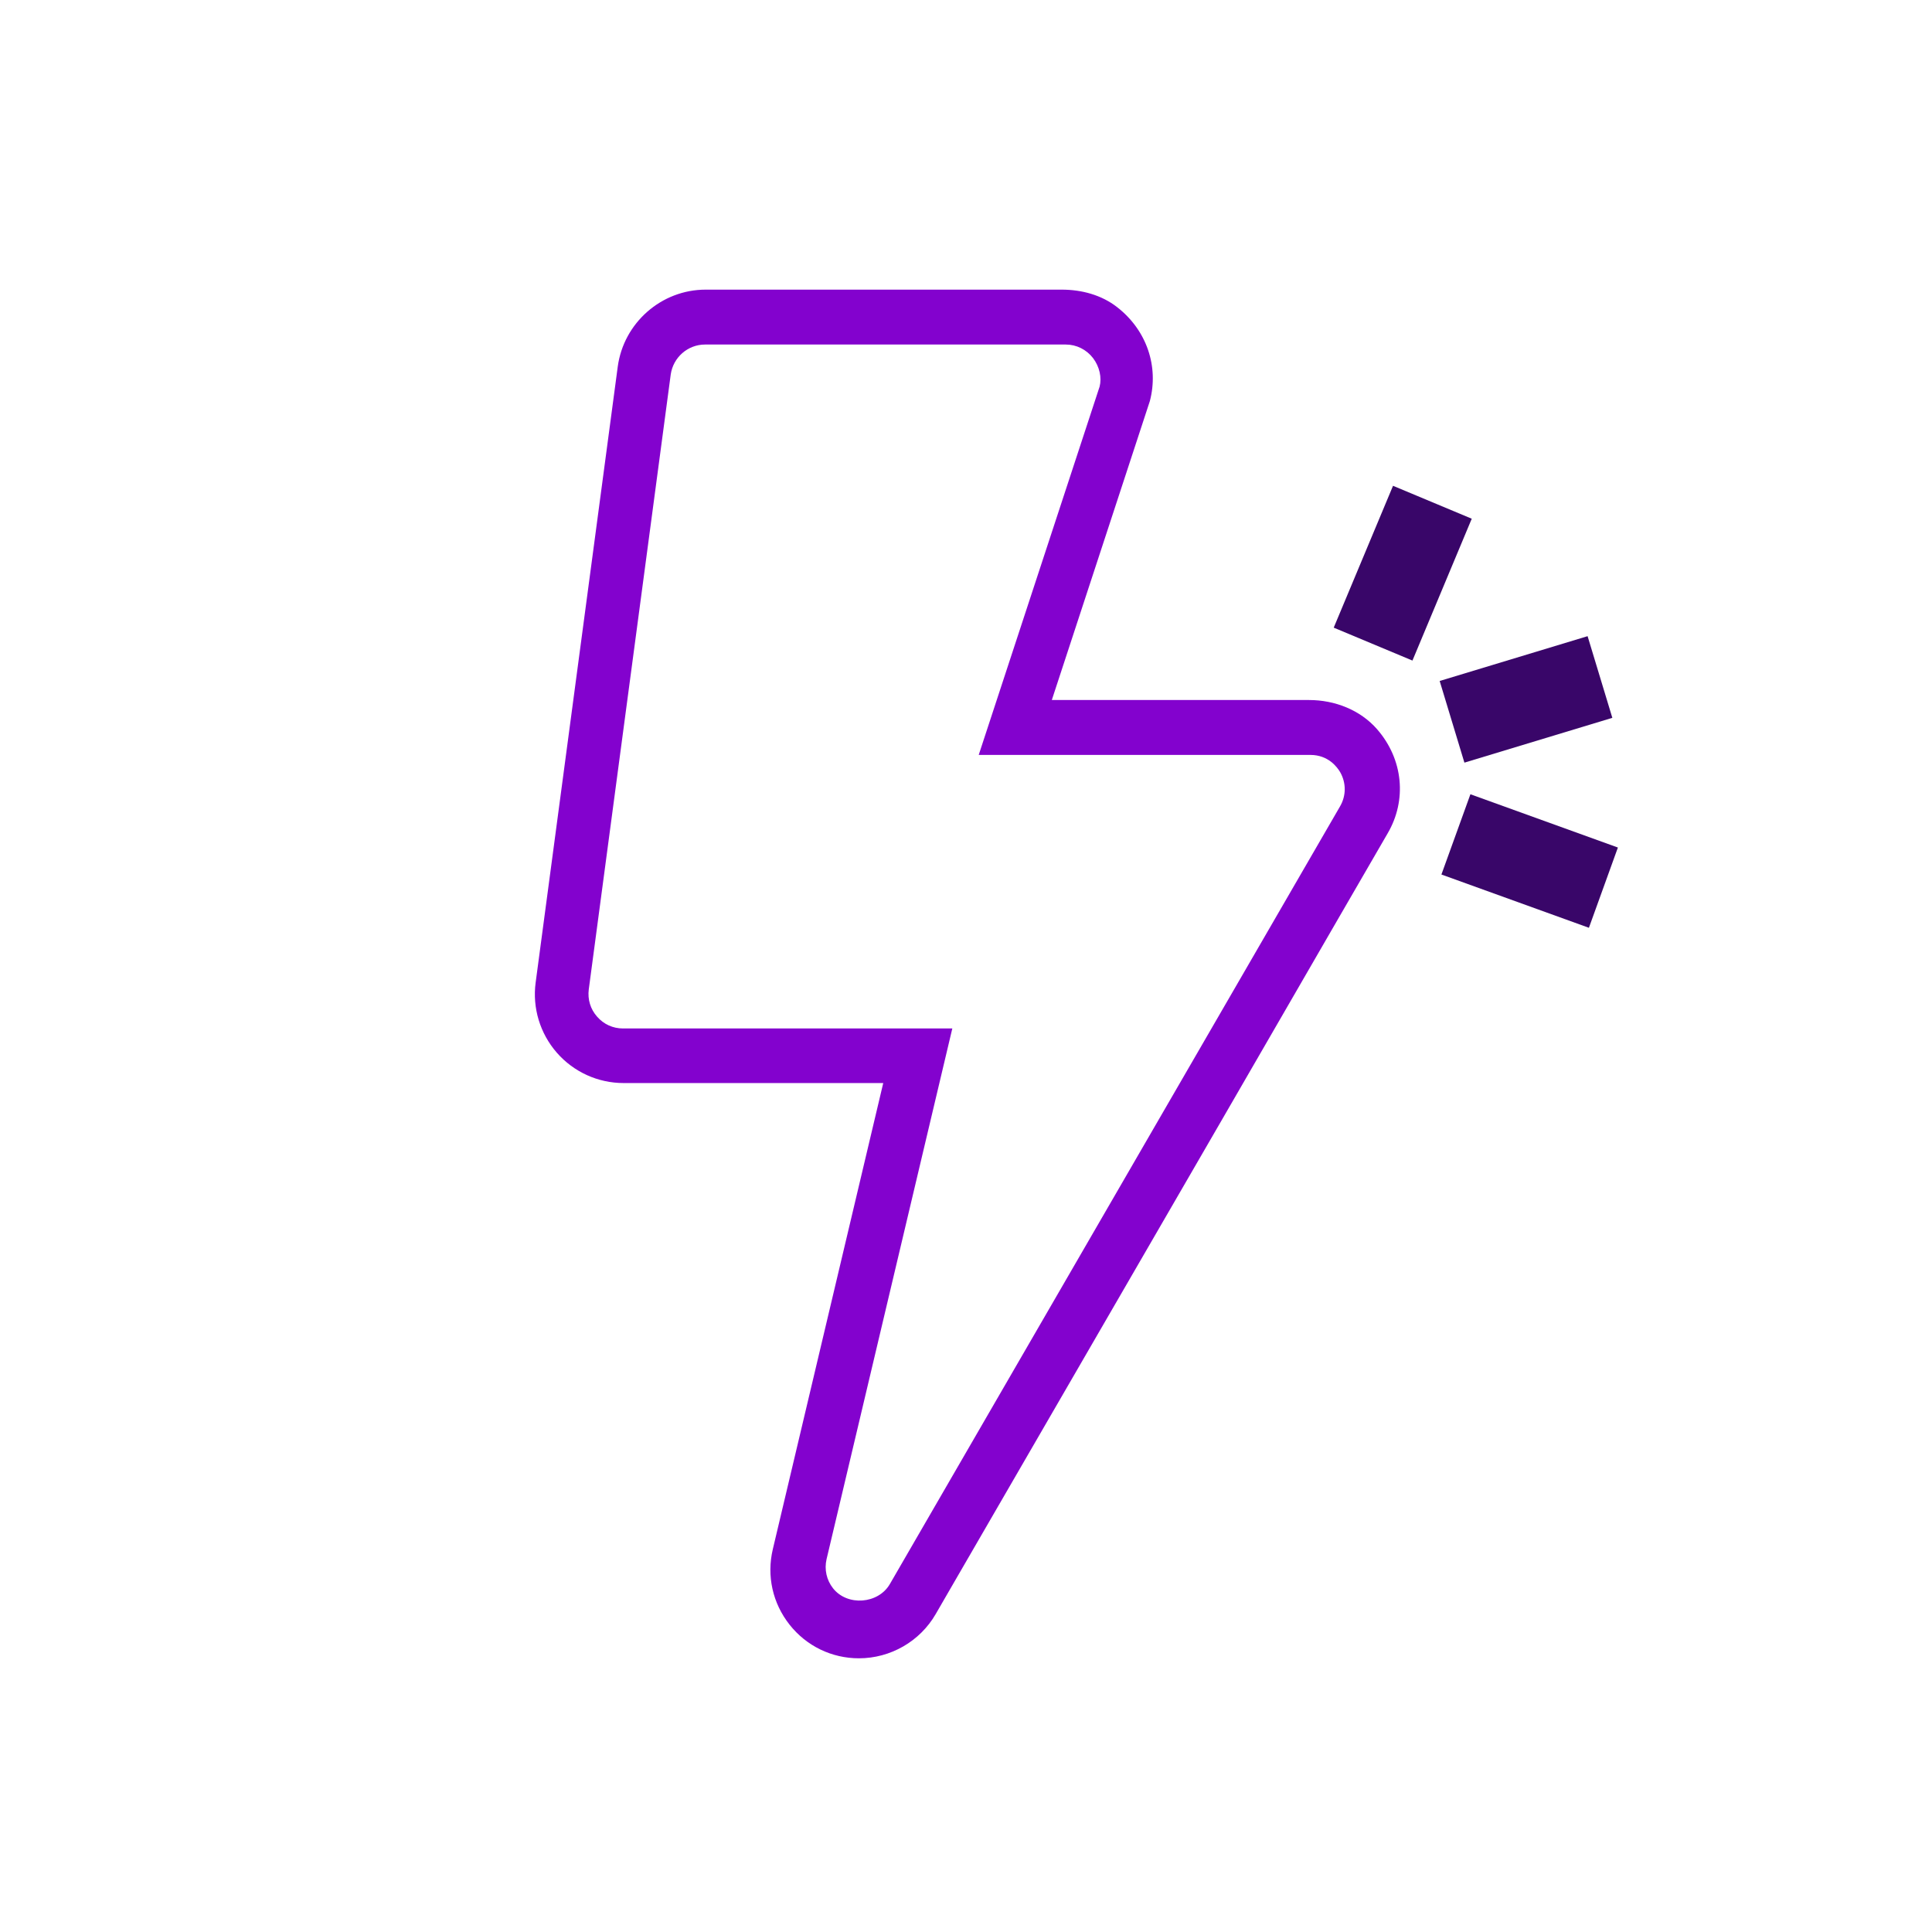 <?xml version="1.0" encoding="UTF-8"?>
<svg id="Layer_1" data-name="Layer 1" xmlns="http://www.w3.org/2000/svg" viewBox="0 0 120 120">
  <defs>
    <style>
      .cls-1 {
        fill: #390669;
      }

      .cls-2 {
        fill: #8302ce;
      }
    </style>
  </defs>
  <rect class="cls-1" x="82.36" y="32.95" width="9.55" height="5.3" transform="translate(20.67 102.26) rotate(-67.31)"/>
  <rect class="cls-1" x="89.98" y="40.79" width="9.6" height="5.3" transform="translate(-8.52 29.34) rotate(-16.85)"/>
  <rect class="cls-1" x="92.37" y="48.61" width="5.3" height="9.74" transform="translate(12.43 124.68) rotate(-70.14)"/>
  <g id="Lightning_Strike_Energy_Pre_Workouts" data-name="Lightning Strike Energy Pre Workouts">
    <path class="cls-2" d="m59.08,98.59l-.96,1.66c-.98,1.7-2.81,2.75-4.77,2.75-1.69,0-3.26-.76-4.31-2.09-1.05-1.33-1.43-3.03-1.04-4.68l6.86-28.96h-16.13c-1.58,0-3.09-.68-4.14-1.88-1.05-1.2-1.53-2.79-1.32-4.36l5.1-38.26c.37-2.72,2.71-4.78,5.46-4.78h22.12c1.23,0,2.47.33,3.44,1.09,1.85,1.44,2.59,3.7,2.03,5.83l-6.09,18.57h15.98c1.59,0,3.17.61,4.22,1.81,1.64,1.88,1.86,4.42.66,6.47,0,0-4.8,8.28-10.42,18.01m-31.98-48.37c-1.07,0-1.98.8-2.13,1.86l-5.09,38.19c-.08.62.1,1.23.52,1.7.41.47.98.73,1.61.73h20.45l-7.81,32.96c-.15.64,0,1.3.4,1.81.89,1.13,2.81.98,3.53-.26l27.96-48.3c.39-.67.39-1.46.01-2.13-.19-.32-.74-1.07-1.85-1.07h-20.6l7.51-22.88c.14-.55,0-1.23-.41-1.77-.41-.53-1.03-.84-1.69-.84h-22.4Z"/>
  </g>
</svg>